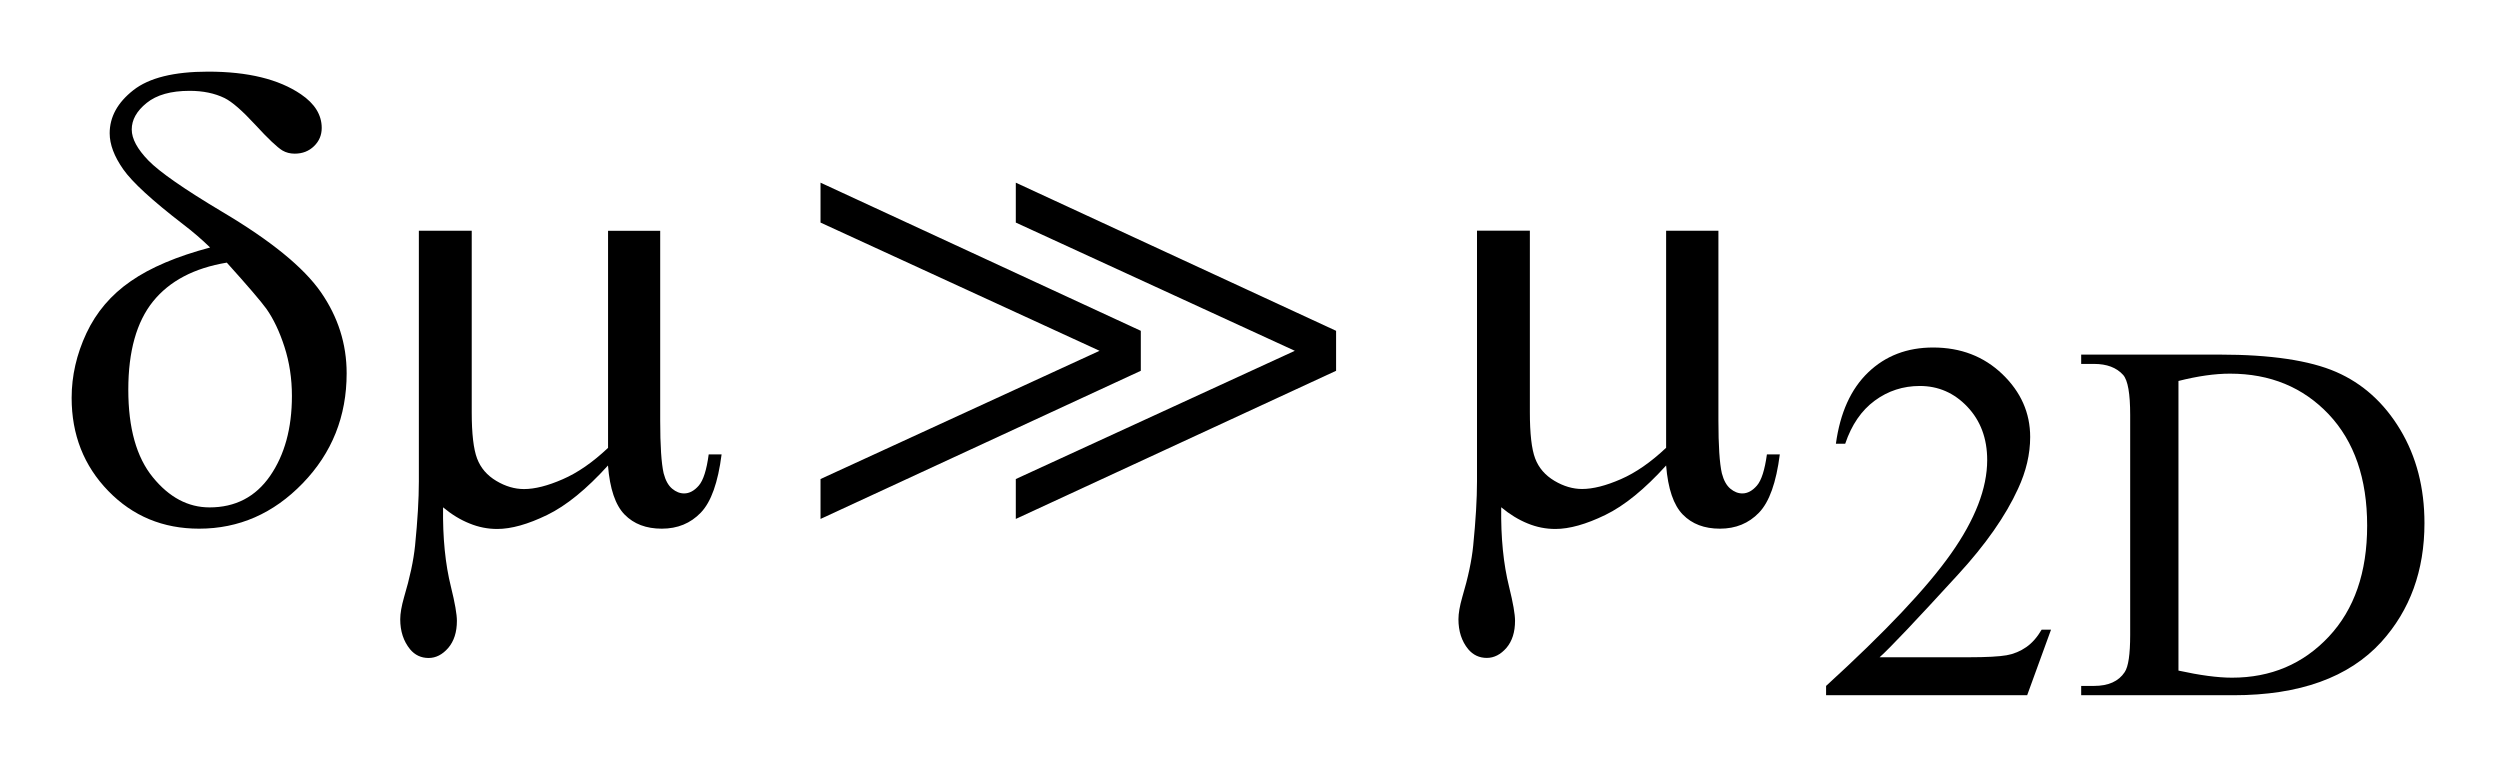 <?xml version="1.0" encoding="UTF-8"?>
<!DOCTYPE svg PUBLIC '-//W3C//DTD SVG 1.0//EN'
          'http://www.w3.org/TR/2001/REC-SVG-20010904/DTD/svg10.dtd'>
<svg stroke-dasharray="none" shape-rendering="auto" xmlns="http://www.w3.org/2000/svg" font-family="'Dialog'" text-rendering="auto" width="55" fill-opacity="1" color-interpolation="auto" color-rendering="auto" preserveAspectRatio="xMidYMid meet" font-size="12px" viewBox="0 0 55 17" fill="black" xmlns:xlink="http://www.w3.org/1999/xlink" stroke="black" image-rendering="auto" stroke-miterlimit="10" stroke-linecap="square" stroke-linejoin="miter" font-style="normal" stroke-width="1" height="17" stroke-dashoffset="0" font-weight="normal" stroke-opacity="1"
><!--Generated by the Batik Graphics2D SVG Generator--><defs id="genericDefs"
  /><g
  ><defs id="defs1"
    ><clipPath clipPathUnits="userSpaceOnUse" id="clipPath1"
      ><path d="M-1 -1 L33.843 -1 L33.843 9.705 L-1 9.705 L-1 -1 Z"
      /></clipPath
      ><clipPath clipPathUnits="userSpaceOnUse" id="clipPath2"
      ><path d="M-0 -0 L-0 8.705 L32.843 8.705 L32.843 -0 Z"
      /></clipPath
    ></defs
    ><g transform="scale(1.576,1.576) translate(1,1)"
    ><path d="M27.631 7.79 L27.298 8.705 L24.491 8.705 L24.491 8.575 C25.316 7.822 25.897 7.208 26.234 6.73 C26.571 6.253 26.74 5.817 26.74 5.422 C26.74 5.12 26.647 4.872 26.463 4.678 C26.279 4.484 26.057 4.388 25.8 4.388 C25.566 4.388 25.356 4.456 25.17 4.593 C24.984 4.73 24.847 4.93 24.758 5.194 L24.628 5.194 C24.687 4.762 24.837 4.43 25.079 4.198 C25.321 3.966 25.623 3.851 25.985 3.851 C26.371 3.851 26.693 3.975 26.952 4.223 C27.21 4.471 27.34 4.763 27.34 5.1 C27.34 5.34 27.283 5.581 27.171 5.822 C26.998 6.201 26.718 6.602 26.329 7.025 C25.747 7.661 25.384 8.045 25.238 8.175 L26.48 8.175 C26.732 8.175 26.91 8.165 27.011 8.147 C27.112 8.129 27.204 8.09 27.286 8.033 C27.368 7.976 27.439 7.894 27.5 7.79 L27.631 7.79 Z" stroke="none" clip-path="url(#clipPath2)"
    /></g
    ><g transform="matrix(1.576,0,0,1.576,1.576,1.576)"
    ><path d="M28.052 8.705 L28.052 8.575 L28.231 8.575 C28.432 8.575 28.575 8.511 28.659 8.383 C28.711 8.306 28.736 8.133 28.736 7.863 L28.736 4.792 C28.736 4.495 28.704 4.309 28.638 4.234 C28.546 4.131 28.41 4.08 28.231 4.08 L28.052 4.08 L28.052 3.95 L29.988 3.95 C30.699 3.95 31.24 4.031 31.611 4.192 C31.981 4.353 32.28 4.622 32.506 4.998 C32.732 5.375 32.844 5.81 32.844 6.303 C32.844 6.965 32.643 7.518 32.241 7.962 C31.789 8.457 31.101 8.705 30.178 8.705 L28.052 8.705 ZM29.41 8.361 C29.707 8.426 29.956 8.46 30.157 8.46 C30.699 8.46 31.149 8.27 31.508 7.888 C31.865 7.507 32.044 6.991 32.044 6.338 C32.044 5.681 31.865 5.163 31.508 4.784 C31.15 4.406 30.691 4.216 30.129 4.216 C29.919 4.216 29.679 4.25 29.41 4.318 L29.41 8.361 Z" stroke="none" clip-path="url(#clipPath2)"
    /></g
    ><g transform="matrix(1.576,0,0,1.576,1.576,1.576)"
    ><path d="M1.933 2.455 C1.815 2.34 1.689 2.232 1.555 2.13 C1.125 1.799 0.846 1.543 0.72 1.363 C0.594 1.183 0.531 1.016 0.531 0.861 C0.531 0.632 0.641 0.432 0.861 0.259 C1.081 0.086 1.429 0 1.906 0 C2.459 0 2.891 0.105 3.201 0.316 C3.394 0.447 3.491 0.604 3.491 0.786 C3.491 0.886 3.455 0.971 3.384 1.04 C3.312 1.11 3.222 1.145 3.114 1.145 C3.05 1.145 2.992 1.13 2.943 1.101 C2.87 1.057 2.743 0.937 2.563 0.741 C2.383 0.546 2.24 0.421 2.135 0.369 C1.997 0.302 1.835 0.268 1.647 0.268 C1.386 0.268 1.187 0.324 1.047 0.437 C0.907 0.55 0.839 0.673 0.839 0.808 C0.839 0.937 0.917 1.081 1.072 1.241 C1.227 1.4 1.571 1.64 2.104 1.958 C2.78 2.359 3.238 2.732 3.479 3.078 C3.719 3.424 3.839 3.801 3.839 4.211 C3.839 4.812 3.635 5.323 3.226 5.746 C2.817 6.169 2.335 6.38 1.779 6.38 C1.275 6.38 0.853 6.205 0.512 5.854 C0.17 5.502 0 5.068 0 4.554 C0 4.246 0.069 3.946 0.206 3.652 C0.344 3.358 0.55 3.115 0.826 2.925 C1.101 2.734 1.47 2.578 1.933 2.455 ZM2.166 2.666 C1.709 2.742 1.366 2.923 1.136 3.208 C0.906 3.494 0.791 3.904 0.791 4.44 C0.791 4.976 0.905 5.383 1.134 5.663 C1.362 5.943 1.626 6.083 1.925 6.083 C2.285 6.083 2.567 5.937 2.77 5.644 C2.973 5.35 3.075 4.979 3.075 4.527 C3.075 4.284 3.04 4.056 2.971 3.842 C2.902 3.628 2.818 3.452 2.719 3.311 C2.643 3.206 2.458 2.99 2.166 2.666 Z" stroke="none" clip-path="url(#clipPath2)"
    /></g
    ><g transform="matrix(1.576,0,0,1.576,1.576,1.576)"
    ><path d="M8.216 2.222 L8.216 4.87 C8.216 5.221 8.232 5.467 8.264 5.607 C8.29 5.707 8.33 5.778 8.383 5.822 C8.436 5.866 8.491 5.888 8.55 5.888 C8.623 5.888 8.692 5.851 8.755 5.778 C8.818 5.705 8.864 5.56 8.893 5.343 L9.073 5.343 C9.023 5.736 8.927 6.006 8.783 6.156 C8.639 6.306 8.458 6.38 8.238 6.38 C8.021 6.38 7.848 6.315 7.719 6.183 C7.59 6.051 7.513 5.823 7.487 5.498 C7.188 5.828 6.905 6.059 6.637 6.189 C6.369 6.319 6.137 6.384 5.941 6.384 C5.809 6.384 5.68 6.359 5.554 6.307 C5.428 6.257 5.305 6.182 5.185 6.082 C5.179 6.506 5.216 6.876 5.295 7.192 C5.351 7.418 5.378 7.576 5.378 7.667 C5.378 7.825 5.337 7.951 5.257 8.045 C5.176 8.138 5.085 8.185 4.983 8.185 C4.878 8.185 4.791 8.144 4.724 8.063 C4.633 7.951 4.587 7.812 4.587 7.645 C4.587 7.563 4.605 7.461 4.64 7.338 C4.722 7.063 4.773 6.822 4.794 6.617 C4.829 6.265 4.847 5.968 4.847 5.721 L4.847 2.221 L5.585 2.221 L5.585 4.755 C5.585 5.053 5.61 5.269 5.66 5.401 C5.71 5.533 5.799 5.636 5.928 5.713 C6.057 5.79 6.186 5.827 6.315 5.827 C6.467 5.827 6.647 5.781 6.855 5.69 C7.063 5.6 7.274 5.454 7.488 5.252 L7.488 2.222 L8.216 2.222 Z" stroke="none" clip-path="url(#clipPath2)"
    /></g
    ><g transform="matrix(1.576,0,0,1.576,1.576,1.576)"
    ><path d="M22.988 2.222 L22.988 4.87 C22.988 5.221 23.004 5.467 23.036 5.607 C23.062 5.707 23.102 5.778 23.155 5.822 C23.208 5.866 23.263 5.888 23.322 5.888 C23.395 5.888 23.463 5.851 23.526 5.778 C23.589 5.705 23.635 5.56 23.665 5.343 L23.845 5.343 C23.795 5.736 23.699 6.006 23.555 6.156 C23.411 6.306 23.229 6.38 23.009 6.38 C22.792 6.38 22.62 6.315 22.491 6.183 C22.362 6.051 22.284 5.823 22.258 5.498 C21.959 5.828 21.676 6.059 21.408 6.189 C21.14 6.319 20.908 6.384 20.712 6.384 C20.58 6.384 20.451 6.359 20.325 6.307 C20.199 6.256 20.076 6.181 19.956 6.081 C19.95 6.505 19.987 6.875 20.066 7.191 C20.122 7.417 20.149 7.575 20.149 7.666 C20.149 7.824 20.109 7.95 20.029 8.044 C19.948 8.137 19.856 8.184 19.755 8.184 C19.65 8.184 19.563 8.143 19.495 8.062 C19.404 7.951 19.359 7.811 19.359 7.644 C19.359 7.562 19.377 7.46 19.412 7.337 C19.494 7.062 19.545 6.821 19.565 6.616 C19.6 6.264 19.618 5.967 19.618 5.72 L19.618 2.22 L20.356 2.22 L20.356 4.754 C20.356 5.052 20.38 5.268 20.43 5.4 C20.48 5.532 20.57 5.635 20.699 5.712 C20.827 5.788 20.956 5.826 21.085 5.826 C21.237 5.826 21.418 5.78 21.626 5.689 C21.833 5.599 22.044 5.453 22.258 5.251 L22.258 2.221 L22.988 2.221 Z" stroke="none" clip-path="url(#clipPath2)"
    /></g
    ><g transform="matrix(1.576,0,0,1.576,1.576,1.576)"
    ><path d="M10.454 6.244 L10.454 5.687 L14.349 3.897 L10.454 2.107 L10.454 1.55 L14.925 3.618 L14.925 4.176 L10.454 6.244 ZM13.18 6.244 L13.18 5.687 L17.075 3.897 L13.18 2.107 L13.18 1.55 L17.651 3.618 L17.651 4.176 L13.18 6.244 Z" stroke="none" clip-path="url(#clipPath2)"
    /></g
  ></g
></svg
>
